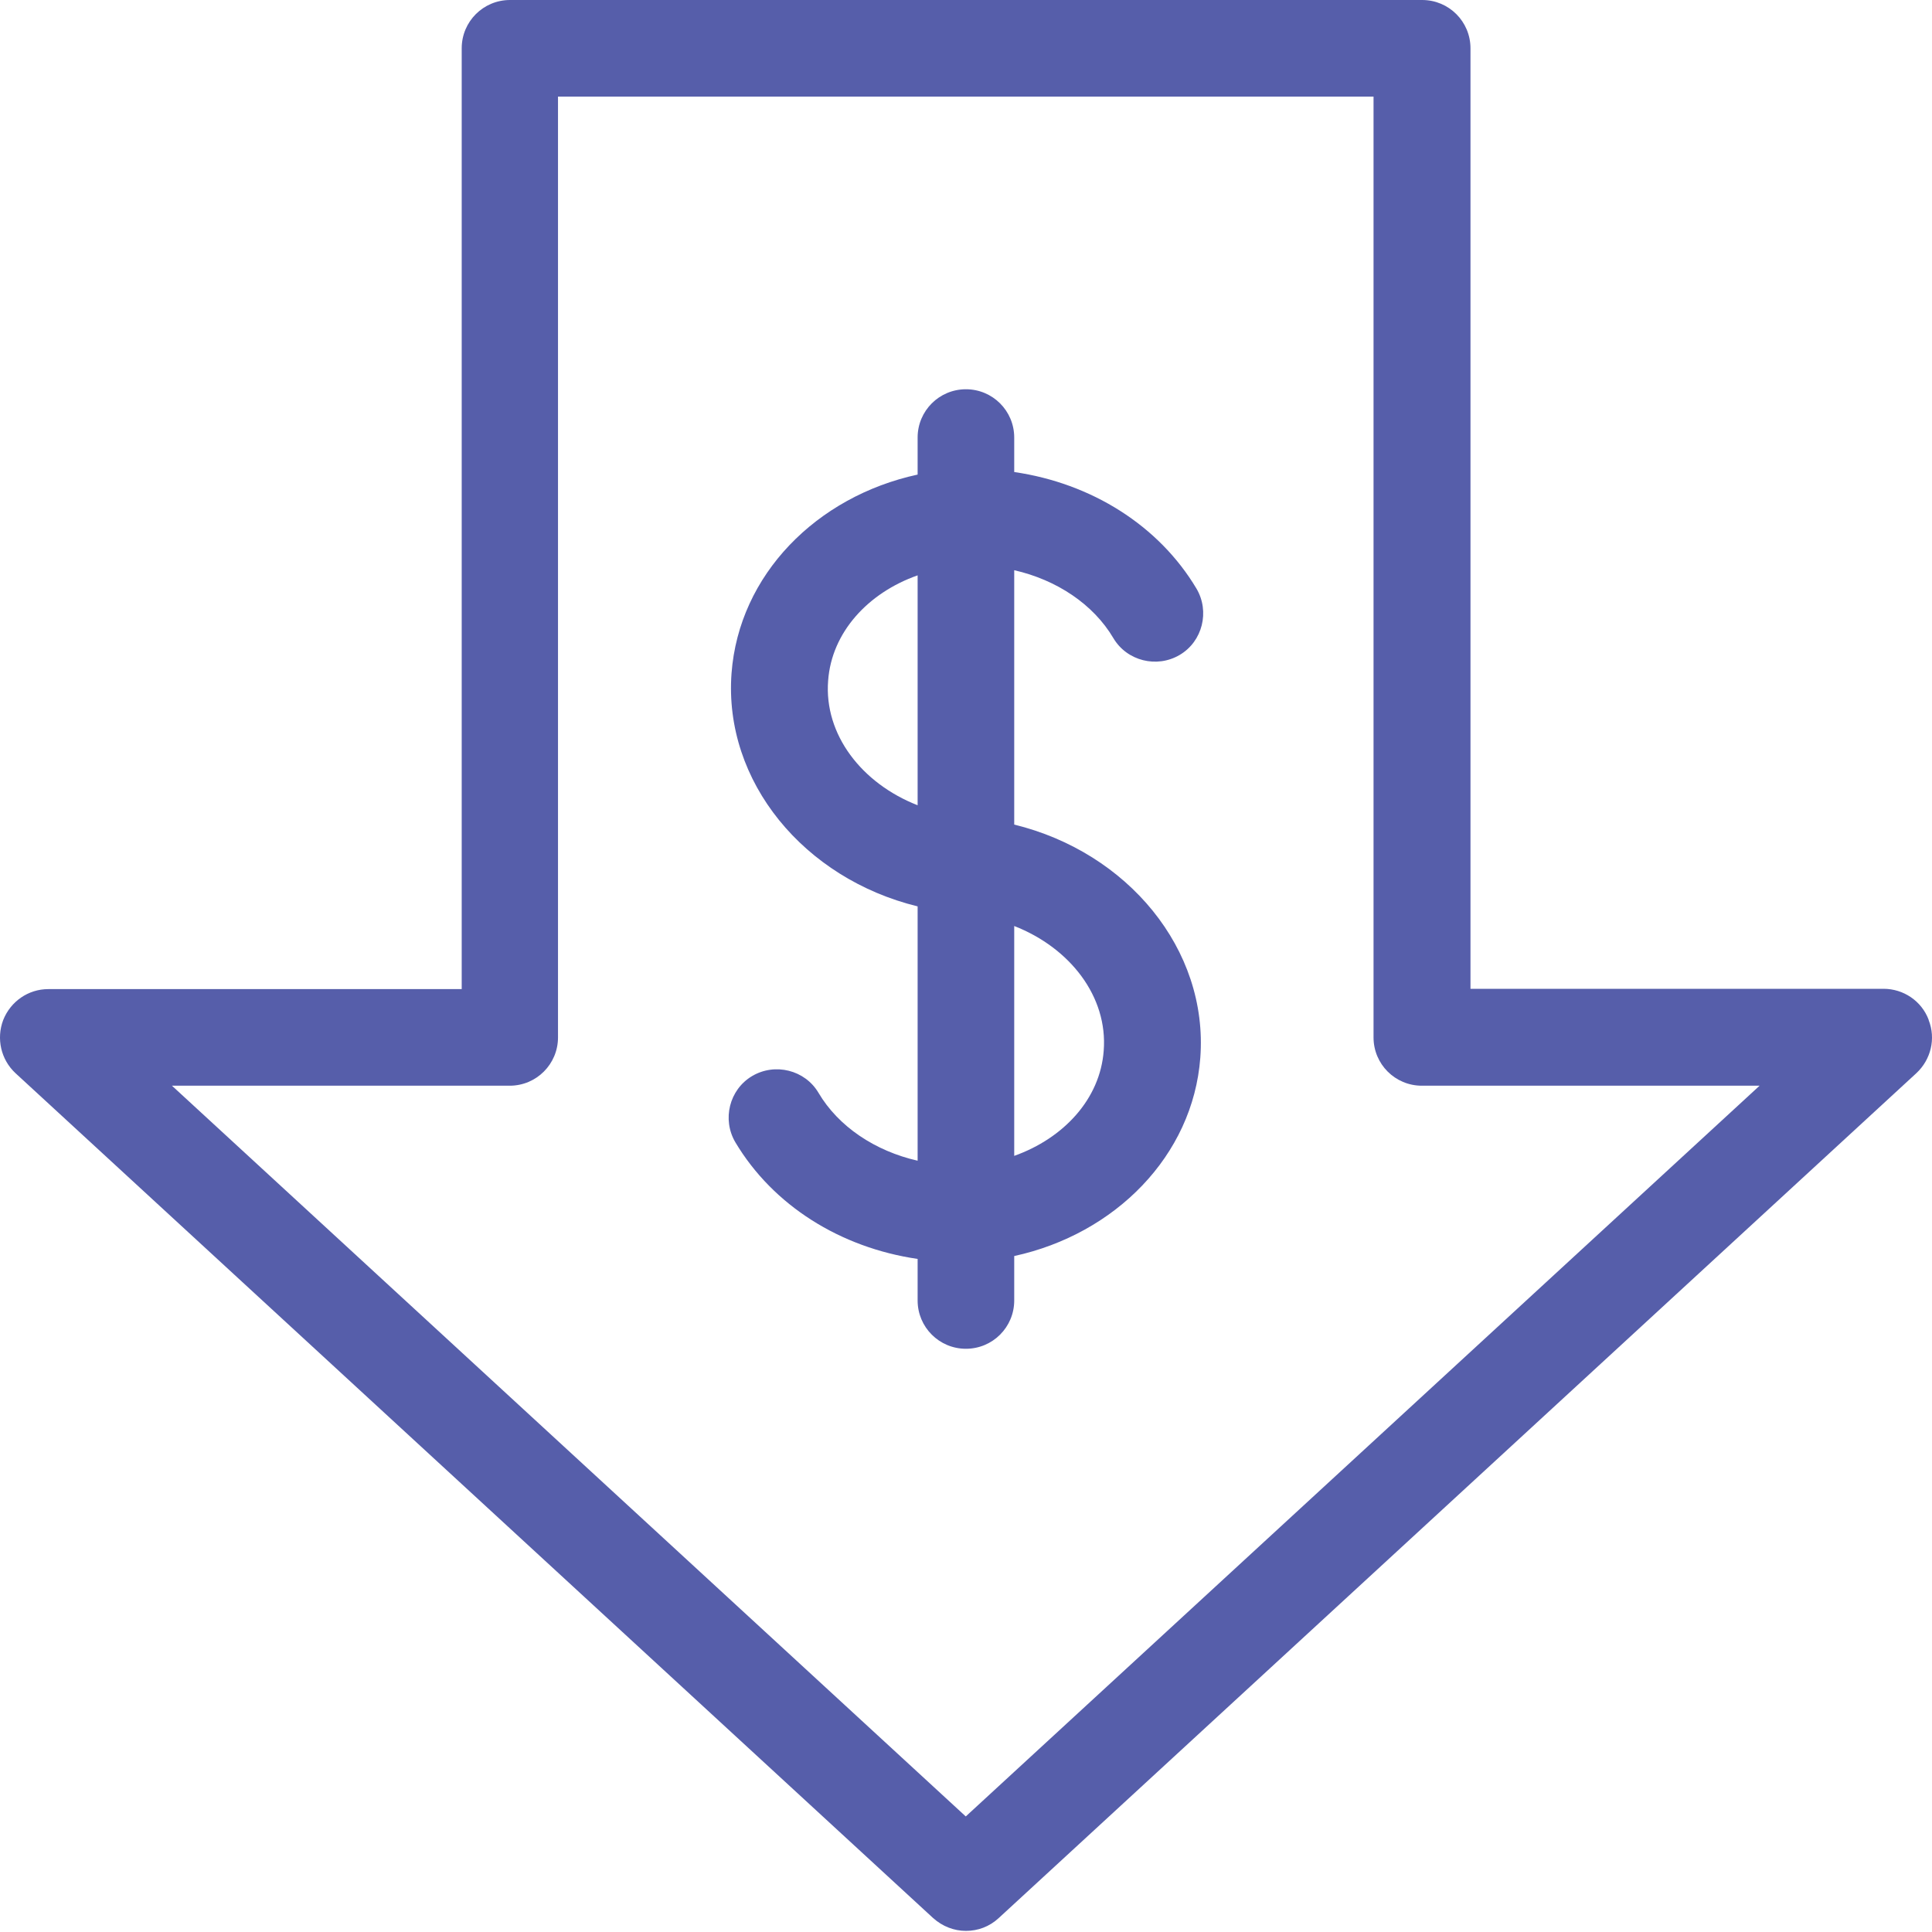 <svg width="50" height="50" viewBox="0 0 50 50" fill="none" xmlns="http://www.w3.org/2000/svg">
<path d="M28.814 16.515C29.165 17.107 29.939 17.299 30.531 16.949C31.123 16.599 31.314 15.824 30.964 15.232C29.989 13.599 28.248 12.507 26.248 12.216V11.324C26.248 10.633 25.69 10.074 24.998 10.074C24.306 10.074 23.748 10.633 23.748 11.324V12.282C21.132 12.849 19.124 14.874 18.932 17.424C18.724 20.232 20.815 22.74 23.748 23.457V30.039C22.648 29.789 21.698 29.156 21.182 28.281C20.832 27.69 20.057 27.498 19.465 27.848C18.874 28.198 18.682 28.973 19.032 29.564C20.007 31.198 21.748 32.289 23.748 32.581V33.656C23.748 34.347 24.306 34.906 24.998 34.906C25.69 34.906 26.248 34.347 26.248 33.656V32.506C28.856 31.939 30.873 29.914 31.064 27.373C31.273 24.565 29.181 22.057 26.248 21.34V14.757C27.348 15.007 28.298 15.64 28.814 16.515ZM21.432 17.615C21.523 16.365 22.465 15.341 23.748 14.89V20.84C22.298 20.273 21.323 19.007 21.432 17.615ZM28.564 27.19C28.473 28.439 27.531 29.456 26.248 29.914V23.965C27.698 24.532 28.673 25.798 28.564 27.19Z" fill="#565EAA"/>
<path d="M49.913 26.39C49.73 25.906 49.263 25.59 48.746 25.59H38.056V1.25C38.056 0.558 37.497 0 36.806 0H13.199C12.507 0 11.949 0.558 11.949 1.25V25.598H1.25C0.733 25.598 0.275 25.915 0.083 26.398C-0.1 26.881 0.025 27.423 0.4 27.773L24.148 49.638C24.39 49.855 24.69 49.971 24.998 49.971C25.306 49.971 25.606 49.863 25.848 49.638L49.596 27.773C49.971 27.423 50.105 26.881 49.913 26.398V26.39ZM24.998 47.013L4.45 28.098H13.191C13.882 28.098 14.441 27.54 14.441 26.848V2.5H35.547V26.848C35.547 27.54 36.106 28.098 36.797 28.098H45.538L24.99 47.013H24.998Z" fill="#565EAA"/>
</svg>
